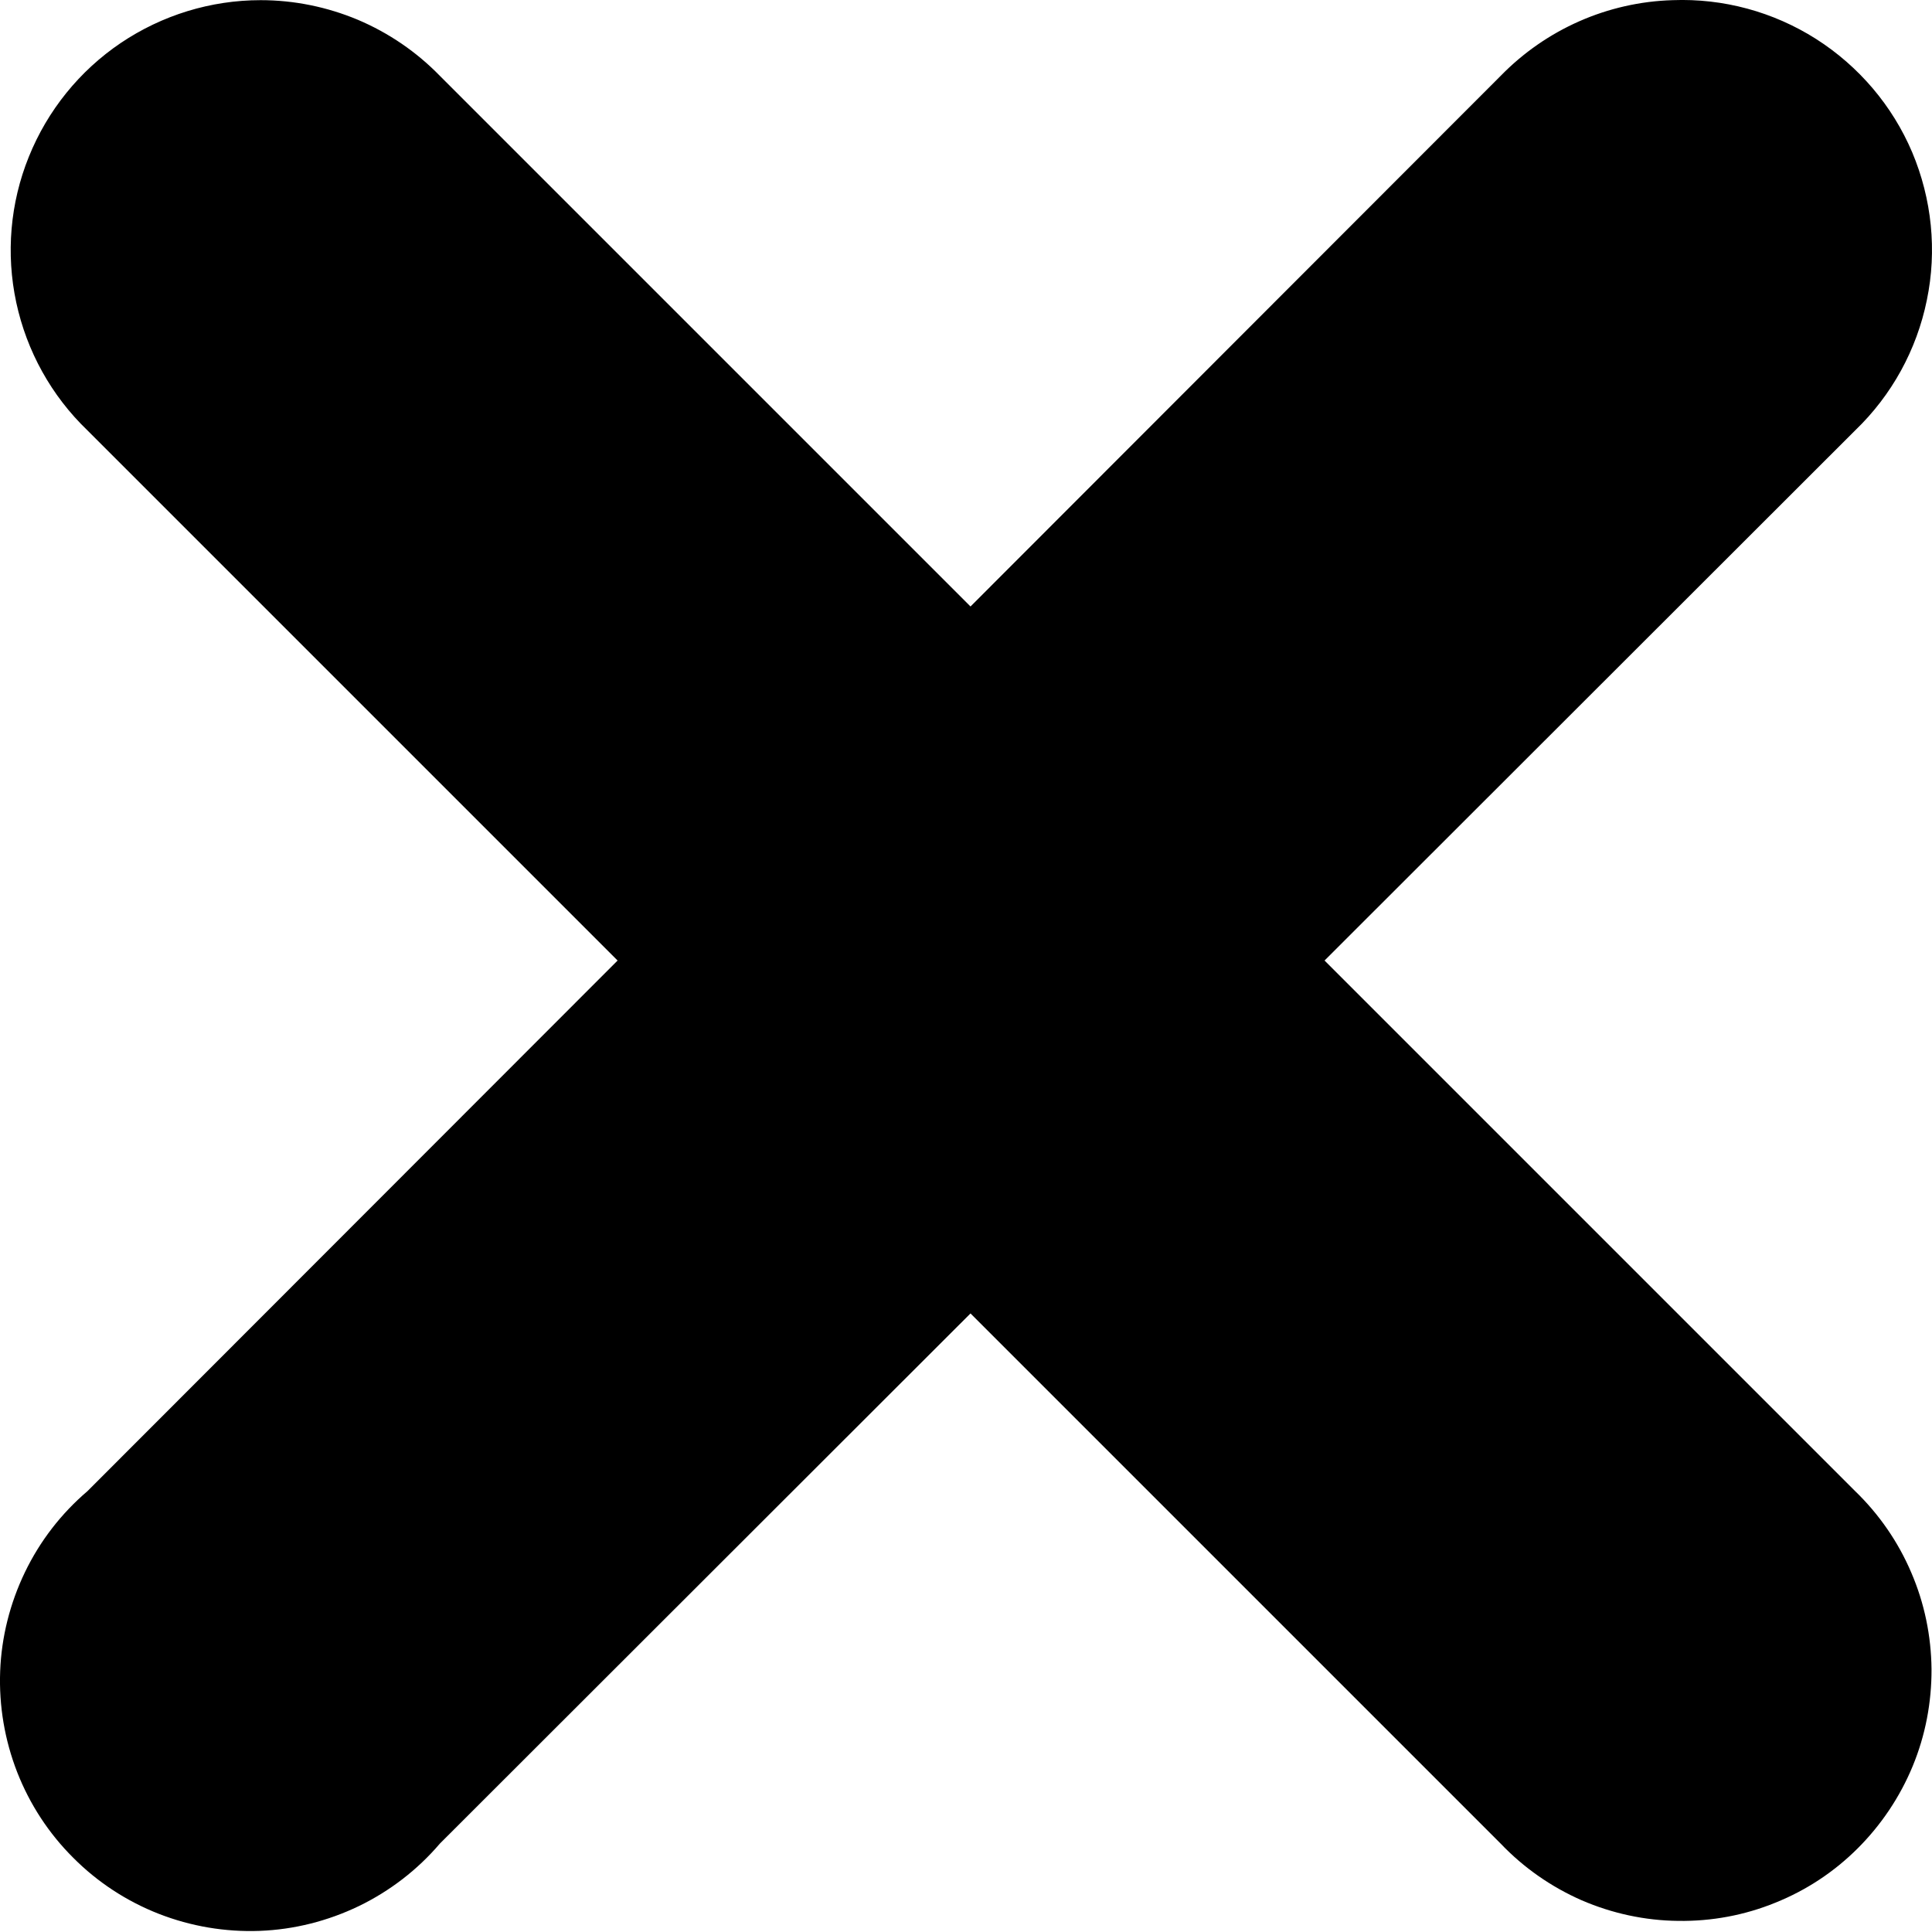 <svg width="12" height="12" viewBox="0 0 12 12" fill="none" xmlns="http://www.w3.org/2000/svg">
<path fill-rule="evenodd" clip-rule="evenodd" d="M1.619 0.001C1.309 0.001 1.007 0.094 0.75 0.267C0.494 0.44 0.295 0.686 0.179 0.974C0.063 1.261 0.036 1.576 0.101 1.879C0.166 2.181 0.319 2.458 0.543 2.673L3.836 5.966L0.543 9.262C0.38 9.401 0.248 9.572 0.155 9.765C0.062 9.958 0.009 10.168 0.001 10.381C-0.007 10.595 0.029 10.808 0.107 11.008C0.185 11.207 0.303 11.388 0.455 11.539C0.606 11.691 0.787 11.809 0.986 11.887C1.186 11.965 1.399 12.001 1.613 11.993C1.826 11.985 2.036 11.932 2.229 11.839C2.421 11.746 2.593 11.614 2.732 11.451L6.028 8.158L9.321 11.451C9.464 11.601 9.635 11.72 9.824 11.803C10.014 11.885 10.218 11.929 10.424 11.931C10.631 11.934 10.836 11.896 11.027 11.818C11.219 11.741 11.393 11.626 11.539 11.48C11.685 11.334 11.801 11.161 11.88 10.97C11.959 10.779 11.998 10.574 11.997 10.367C11.995 10.161 11.953 9.957 11.871 9.767C11.79 9.577 11.671 9.405 11.523 9.262L8.227 5.966L11.523 2.673C11.75 2.455 11.905 2.173 11.968 1.864C12.032 1.556 11.999 1.236 11.877 0.946C11.754 0.656 11.545 0.411 11.28 0.242C11.014 0.073 10.703 -0.011 10.389 0.001C9.985 0.013 9.603 0.182 9.321 0.471L6.028 3.767L2.732 0.471C2.587 0.322 2.414 0.204 2.223 0.123C2.032 0.043 1.827 0.001 1.619 0.001Z" fill="black"/>
</svg>
